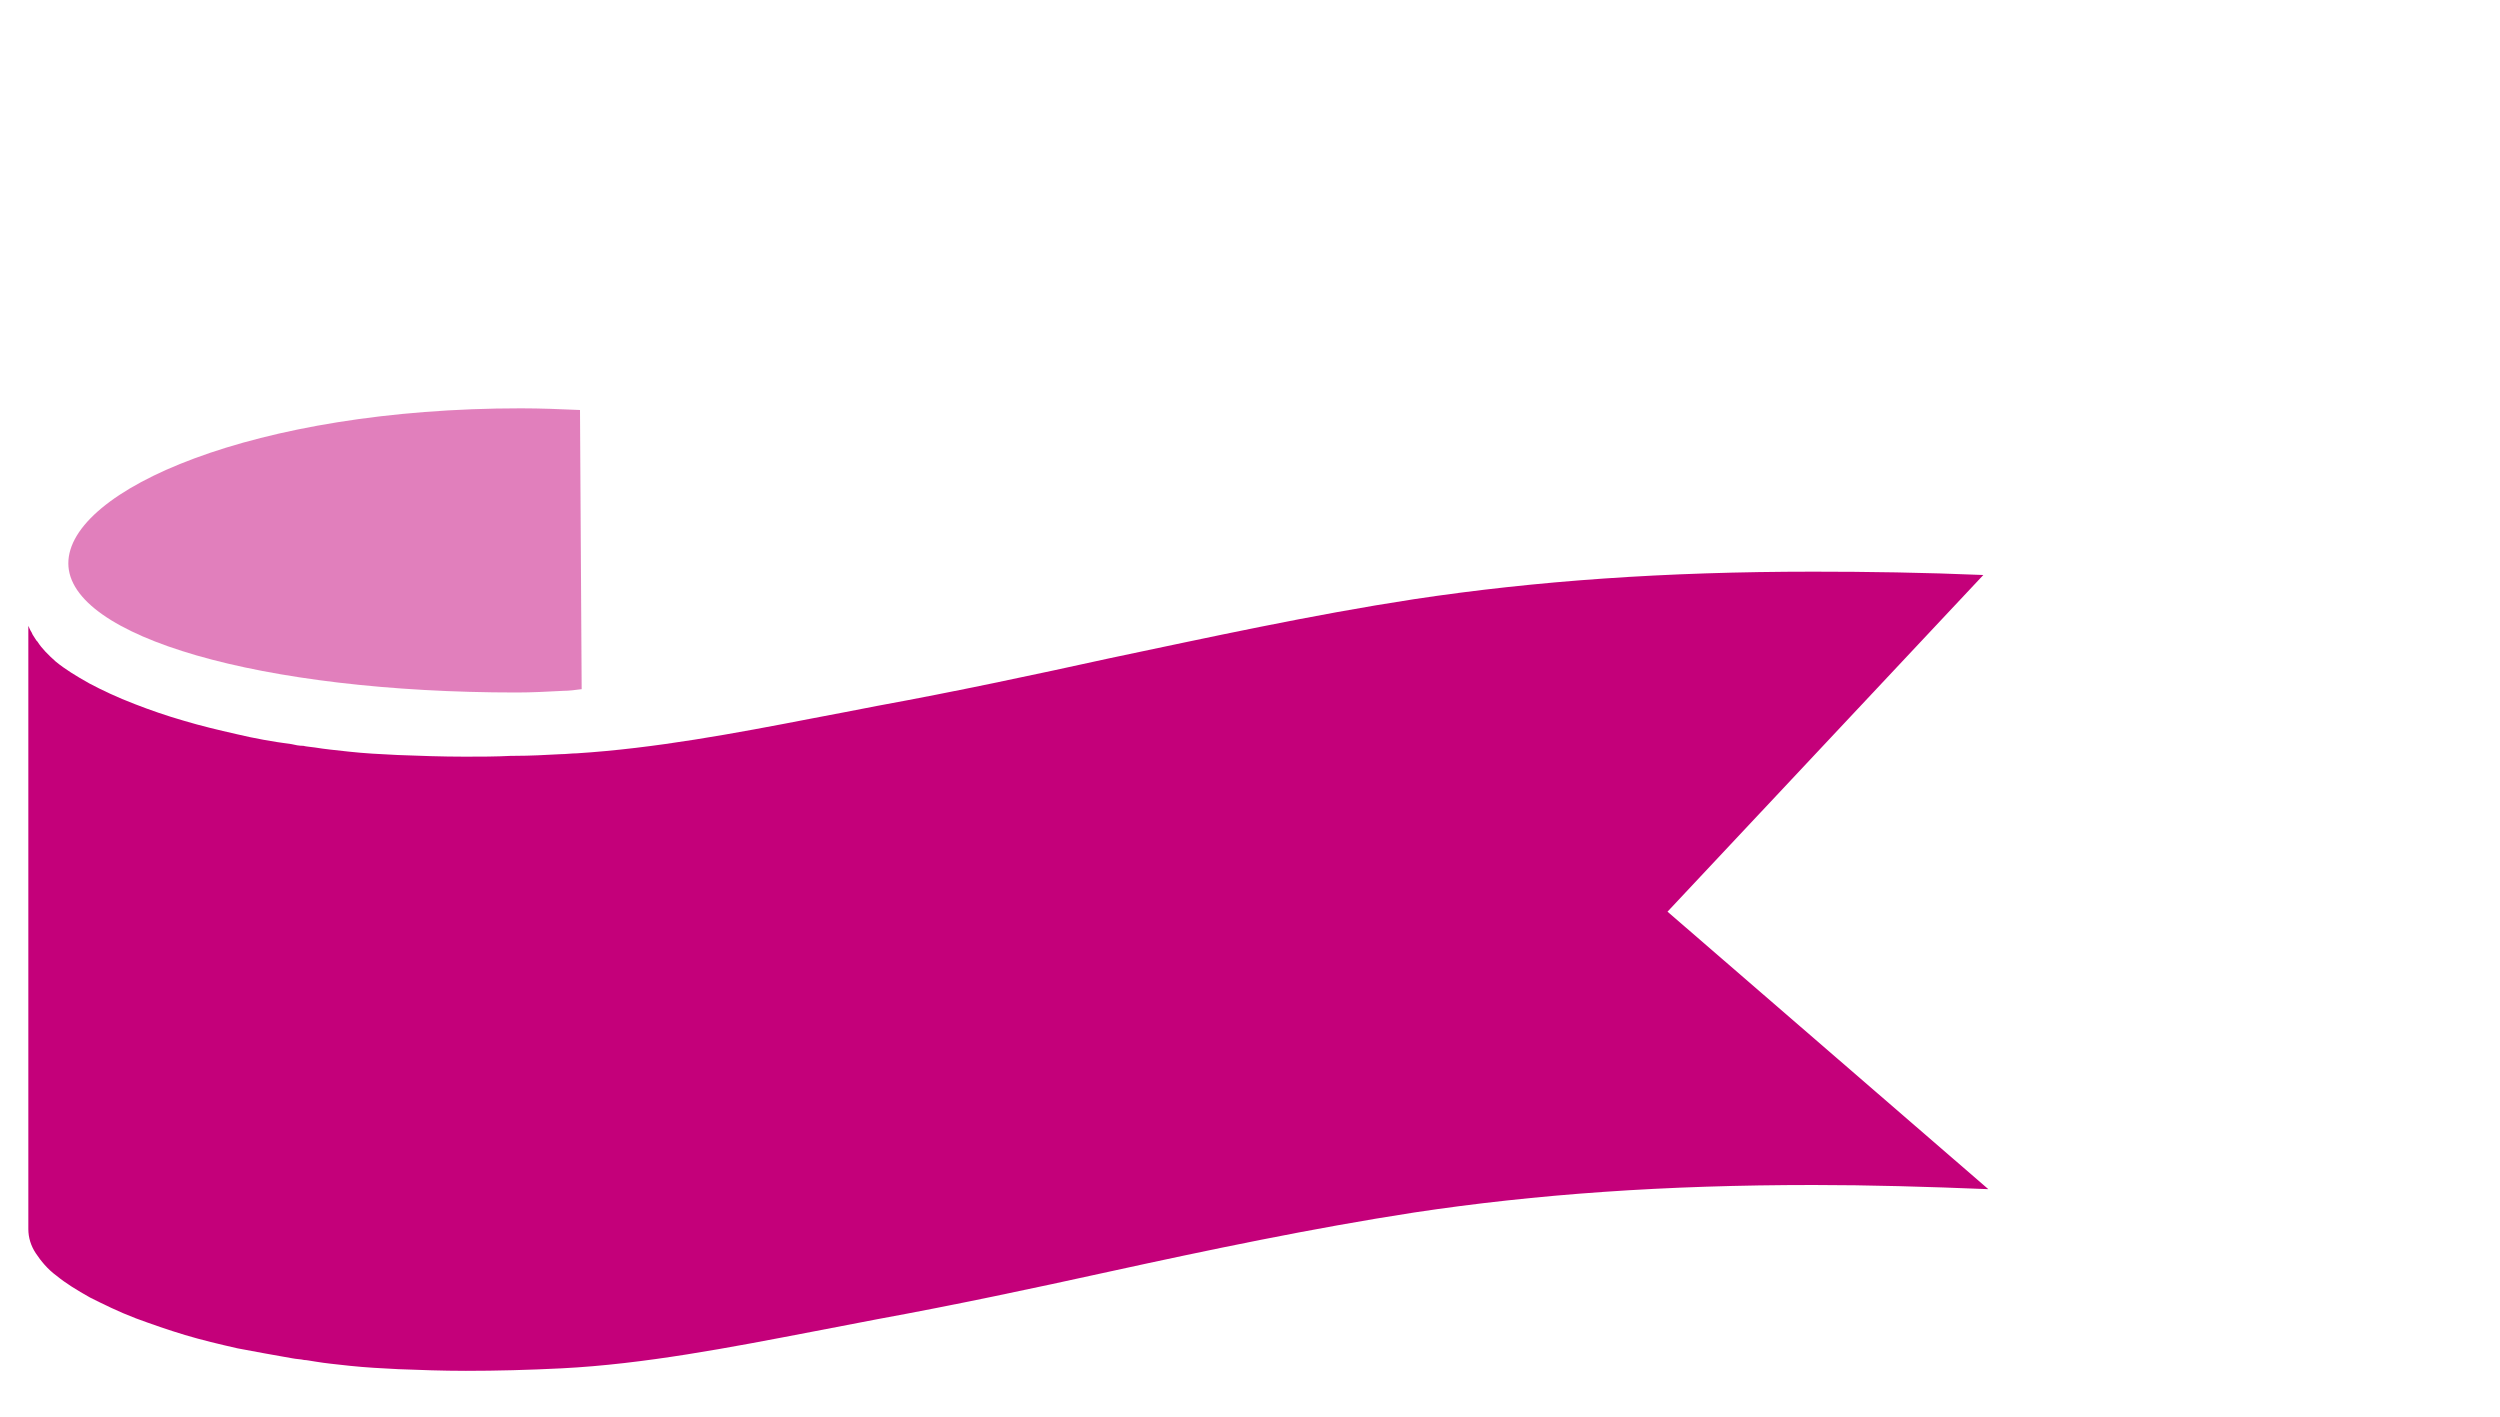 <?xml version="1.0" encoding="utf-8"?>
<!-- Generator: Adobe Illustrator 19.0.1, SVG Export Plug-In . SVG Version: 6.00 Build 0)  -->
<!DOCTYPE svg PUBLIC "-//W3C//DTD SVG 1.1//EN" "http://www.w3.org/Graphics/SVG/1.1/DTD/svg11.dtd">
<svg version="1.1" id="Слой_1" xmlns="http://www.w3.org/2000/svg" xmlns:xlink="http://www.w3.org/1999/xlink" x="0px" y="0px"
	 viewBox="0 0 300 170" style="enable-background:new 0 0 300 170;" xml:space="preserve">
<style type="text/css">
	.st0{fill:#009DE0;}
	.st1{fill:#A2C037;}
	.st2{fill:#FFFFFF;}
	.st3{fill:#C4007A;}
	.st4{fill:#FFED00;}
	.st5{opacity:0.5;fill:#FFED00;}
	.st6{opacity:0.5;fill:#C4007A;}
	.st7{opacity:0.5;}
	.st8{opacity:0.5;fill:#A2C037;}
	.st9{fill:none;stroke:#C6C6C5;stroke-linejoin:round;stroke-miterlimit:10;}
	.st10{fill:#C6C6C5;}
	.st11{fill:none;stroke:#595858;stroke-linejoin:round;stroke-miterlimit:10;}
	.st12{fill:#D9D9D9;}
	.st13{fill:#FFFFFF;stroke:#595858;stroke-miterlimit:10;}
	.st14{fill:#FFFFFF;stroke:#B1B1B1;stroke-width:0.5;stroke-miterlimit:10;}
	.st15{fill:#595858;}
	.st16{fill:none;stroke:#B1B1B1;stroke-width:2;stroke-linecap:round;stroke-miterlimit:10;}
	.st17{clip-path:url(#SVGID_2_);}
	.st18{clip-path:url(#SVGID_4_);}
	.st19{opacity:0.3;fill:#009DE0;}
	.st20{opacity:0.6;fill:#009DE0;}
	.st21{opacity:0.8;fill:#009DE0;}
	.st22{opacity:0.5;fill:none;stroke:#FFFFFF;stroke-width:2;stroke-linecap:round;stroke-miterlimit:10;}
	.st23{clip-path:url(#SVGID_6_);}
	.st24{clip-path:url(#SVGID_8_);}
	.st25{opacity:0.3;fill:#A2C037;}
	.st26{opacity:0.3;fill:#DC911B;}
	.st27{clip-path:url(#SVGID_10_);}
	.st28{clip-path:url(#SVGID_12_);}
	.st29{opacity:0.3;fill:#FFED00;}
	.st30{opacity:0.5;fill:#009DE0;}
	.st31{opacity:0.5;fill:#80217E;}
	.st32{opacity:0.5;fill:#F8EA3B;}
	.st33{fill:none;stroke:#C6C6C5;stroke-miterlimit:10;stroke-dasharray:5;}
	.st34{fill:none;stroke:#FFFFFF;stroke-width:8;stroke-miterlimit:10;}
	.st35{fill:none;stroke:#FFFFFF;stroke-width:6;stroke-linecap:square;stroke-miterlimit:10;}
	.st36{fill:none;stroke:#FFFFFF;stroke-width:4;stroke-miterlimit:10;}
	.st37{fill:none;stroke:#FFFFFF;stroke-width:4;stroke-linecap:square;stroke-miterlimit:10;}
</style>
<g>
	<path class="st6" d="M62,83.1c1.8,0,3.7-0.1,5.6-0.2c0.7,0,1.4-0.1,2.2-0.2l-0.2-33.5c-2.3-0.1-4.7-0.2-7.1-0.2
		c-32,0-54.3,9.8-54.3,18.6C8.2,76.4,31.3,83.1,62,83.1z"/>
	<path class="st3" d="M200.1,109.4L238,69c-7.1-0.3-13.9-0.4-20.4-0.4c-17.8,0-33.3,1.1-47.9,3.3c-12.4,1.9-24.7,4.6-36.6,7.1
		c-9.1,2-18.5,4-27.8,5.7c-2.5,0.5-5.2,1-7.8,1.5c-9.3,1.8-18.9,3.6-28.3,4.2c-0.6,0-1.3,0.1-1.9,0.1c-1.9,0.1-3.7,0.2-5.5,0.2
		c-0.1,0-0.3,0-0.4,0c-1.9,0.1-3.8,0.1-5.6,0.1c-2.8,0-5.5-0.1-8.1-0.2c-2.1-0.1-4-0.2-5.8-0.4c-1.8-0.2-2.9-0.3-4.1-0.5
		c-0.7-0.1-1-0.1-1.4-0.2c-0.5,0-1-0.1-1.4-0.2c-2.3-0.3-4.5-0.7-6.6-1.2c-2.2-0.5-4.3-1-6.3-1.6c-2.1-0.6-4.1-1.3-5.9-2
		c-2.1-0.8-4-1.7-5.5-2.5c-1.6-0.9-2.9-1.7-4-2.6c-0.9-0.8-1.7-1.6-2.2-2.4c-0.1-0.1-0.2-0.2-0.3-0.4c-0.1-0.2-0.3-0.4-0.4-0.7
		c-0.2-0.3-0.3-0.6-0.4-0.8v72.4c0,1,0.3,2,0.9,2.9c0.6,0.9,1.4,1.9,2.5,2.7c1.1,0.9,2.4,1.7,4,2.6c1.6,0.8,3.4,1.7,5.5,2.5
		c1.9,0.7,3.9,1.4,5.9,2c2,0.6,4.1,1.1,6.3,1.6c2.1,0.4,4.3,0.8,6.6,1.2c0.5,0.1,1,0.1,1.4,0.2c0.3,0,0.7,0.1,1.4,0.2
		c1.2,0.2,2.3,0.3,4.1,0.5c1.9,0.2,3.8,0.3,5.8,0.4c2.6,0.1,5.3,0.2,8.1,0.2c3.7,0,7.5-0.1,11.5-0.3c9.9-0.5,20.2-2.5,30.1-4.4
		c2.6-0.5,5.2-1,7.8-1.5c9.3-1.7,18.7-3.7,27.8-5.7c11.9-2.6,24.3-5.2,36.6-7.1c14.6-2.2,30.1-3.3,47.9-3.3c6.7,0,13.6,0.2,21,0.5
		L200.1,109.4z"/>
</g>
</svg>
